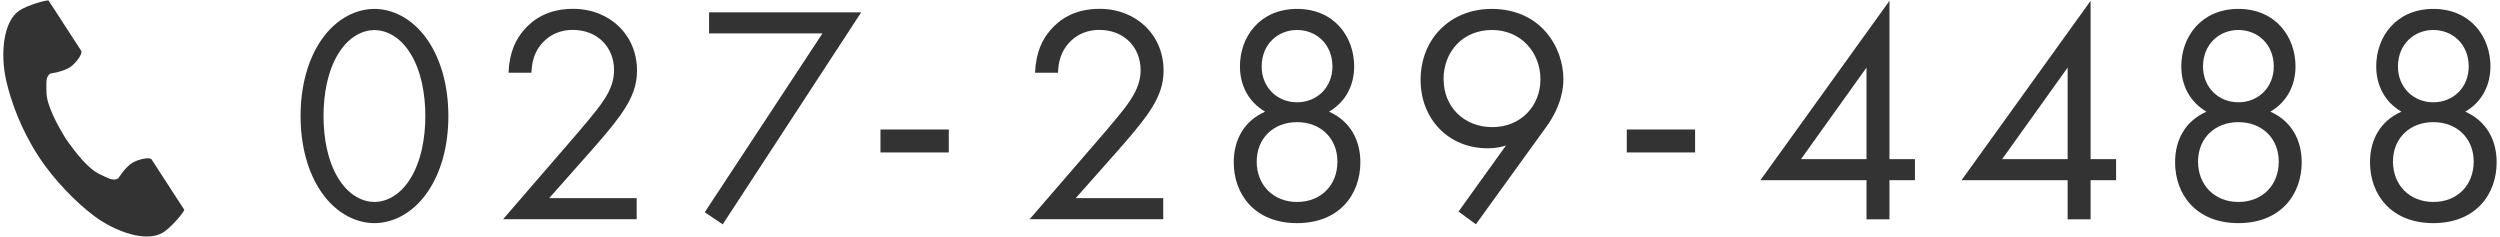 <?xml version="1.0" encoding="UTF-8"?><svg id="_レイヤー_2" xmlns="http://www.w3.org/2000/svg" viewBox="0 0 306 29"><defs><style>.cls-1{fill:none;}.cls-1,.cls-2{stroke-width:0px;}.cls-2{fill:#333;}</style></defs><g id="contents"><rect class="cls-1" width="306" height="29"/><path class="cls-2" d="m39.33,23.51c-1.67-2.43-2.54-5.7-2.54-9.31s.87-6.88,2.54-9.31c1.94-2.81,4.48-3.8,6.5-3.8s4.56.99,6.5,3.8c1.67,2.43,2.55,5.7,2.55,9.31s-.87,6.88-2.55,9.31c-1.94,2.81-4.48,3.8-6.5,3.8s-4.56-.99-6.5-3.8Zm2.13-17.02c-1.37,2.17-1.86,5.05-1.86,7.71s.49,5.55,1.86,7.71c1.33,2.13,3.08,2.81,4.37,2.81s3.04-.68,4.37-2.81c1.37-2.17,1.86-5.05,1.86-7.71s-.49-5.55-1.86-7.71c-1.33-2.13-3.08-2.81-4.37-2.81s-3.04.68-4.37,2.81Z"/><path class="cls-2" d="m61.56,26.85l9.23-10.68c.65-.76,2.36-2.77,2.96-3.69,1.14-1.63,1.41-2.85,1.41-3.88,0-2.85-2.05-4.94-5.05-4.94-1.79,0-3.27.8-4.22,2.24-.49.76-.8,1.71-.84,3h-2.81c.11-2.55.91-4.1,1.9-5.24,1.06-1.22,2.85-2.58,6-2.58,4.48,0,7.83,3.19,7.83,7.56,0,1.71-.49,3.27-2.01,5.43-1.06,1.48-2.43,3.04-3.46,4.22l-5.28,5.96h10.71v2.58h-16.38Z"/><path class="cls-2" d="m100.66,4.09h-13.87V1.51h18.62l-16.95,25.95-2.2-1.48,14.4-21.88Z"/><path class="cls-2" d="m107.77,15.85h8.36v2.81h-8.36v-2.81Z"/><path class="cls-2" d="m126.01,26.85l9.23-10.68c.65-.76,2.36-2.77,2.96-3.69,1.14-1.63,1.41-2.85,1.41-3.88,0-2.85-2.05-4.94-5.05-4.94-1.79,0-3.27.8-4.22,2.24-.49.76-.8,1.71-.84,3h-2.81c.11-2.55.91-4.1,1.9-5.24,1.06-1.22,2.85-2.58,6-2.58,4.48,0,7.83,3.19,7.83,7.56,0,1.71-.49,3.27-2.01,5.43-1.06,1.48-2.43,3.04-3.46,4.22l-5.28,5.96h10.71v2.58h-16.38Z"/><path class="cls-2" d="m166.51,19.86c0,3.95-2.58,7.45-7.75,7.45s-7.75-3.5-7.75-7.45c0-2.74,1.25-5.05,3.84-6.19-2.01-1.18-3.08-3.19-3.08-5.55,0-3.61,2.43-7.03,6.99-7.03s6.99,3.42,6.99,7.03c0,2.36-1.06,4.37-3.08,5.55,2.58,1.14,3.84,3.46,3.84,6.19Zm-2.81-.08c0-2.85-2.05-4.83-4.94-4.83s-4.94,1.98-4.94,4.83,2.01,4.94,4.94,4.94,4.94-2.05,4.94-4.94Zm-.61-11.63c0-2.77-2.01-4.48-4.33-4.48s-4.33,1.71-4.33,4.48c0,2.51,1.86,4.37,4.33,4.37s4.33-1.86,4.33-4.37Z"/><path class="cls-2" d="m178.52,25.9l5.81-8.09c-.72.23-1.44.34-2.24.34-4.86,0-8.21-3.65-8.21-8.36,0-5.05,3.65-8.7,8.7-8.7,5.97,0,8.78,4.64,8.78,8.62,0,.95-.19,3.19-2.09,5.81l-8.62,11.93-2.13-1.56Zm-1.82-16.19c0,3.38,2.51,5.85,5.96,5.85s5.89-2.55,5.89-5.85-2.39-6.04-5.93-6.04-5.93,2.62-5.93,6.04Z"/><path class="cls-2" d="m199.12,15.85h8.36v2.81h-8.36v-2.81Z"/><path class="cls-2" d="m231.27,19.48h3.12v2.58h-3.12v4.79h-2.81v-4.79h-12.99L231.27.1v19.38Zm-2.81,0v-11.21l-8.02,11.21h8.02Z"/><path class="cls-2" d="m255.89,19.48h3.12v2.58h-3.12v4.79h-2.81v-4.79h-12.99L255.89.1v19.38Zm-2.81,0v-11.21l-8.02,11.21h8.02Z"/><path class="cls-2" d="m281.73,19.86c0,3.95-2.58,7.45-7.75,7.45s-7.75-3.5-7.75-7.45c0-2.74,1.25-5.05,3.84-6.19-2.01-1.18-3.08-3.19-3.08-5.55,0-3.61,2.43-7.03,6.99-7.03s6.99,3.42,6.99,7.03c0,2.36-1.06,4.37-3.08,5.55,2.58,1.14,3.84,3.46,3.84,6.19Zm-2.81-.08c0-2.85-2.05-4.83-4.94-4.83s-4.94,1.98-4.94,4.83,2.01,4.94,4.94,4.94,4.94-2.05,4.94-4.94Zm-.61-11.63c0-2.77-2.01-4.48-4.33-4.48s-4.33,1.71-4.33,4.48c0,2.51,1.86,4.37,4.33,4.37s4.33-1.86,4.33-4.37Z"/><path class="cls-2" d="m305.59,19.86c0,3.95-2.58,7.45-7.75,7.45s-7.75-3.5-7.75-7.45c0-2.74,1.25-5.05,3.84-6.19-2.01-1.18-3.08-3.19-3.08-5.55,0-3.61,2.43-7.03,6.99-7.03s6.99,3.42,6.99,7.03c0,2.36-1.06,4.37-3.08,5.55,2.58,1.14,3.84,3.46,3.84,6.19Zm-2.81-.08c0-2.85-2.05-4.83-4.94-4.83s-4.94,1.98-4.94,4.83,2.01,4.94,4.94,4.94,4.94-2.05,4.94-4.94Zm-.61-11.63c0-2.77-2.01-4.48-4.33-4.48s-4.33,1.71-4.33,4.48c0,2.51,1.86,4.37,4.33,4.37s4.33-1.86,4.33-4.37Z"/><path class="cls-2" d="m2.39,1.28C.4,2.57.01,6.59.76,9.87c.58,2.55,1.82,5.98,3.92,9.21,1.97,3.04,4.72,5.76,6.81,7.33,2.69,2.02,6.52,3.31,8.51,2.02,1-.65,2.5-2.43,2.56-2.75,0,0-.87-1.35-1.07-1.64l-2.93-4.52c-.22-.34-1.58-.03-2.28.36-.94.53-1.8,1.95-1.8,1.95-.64.37-1.18,0-2.3-.52-1.38-.64-2.93-2.61-4.17-4.4-1.13-1.86-2.3-4.08-2.32-5.6-.01-1.24-.13-1.88.47-2.31,0,0,1.65-.21,2.52-.85.64-.47,1.48-1.6,1.26-1.93L7.01,1.7c-.19-.3-1.07-1.64-1.07-1.64-.32-.07-2.55.57-3.56,1.22Z"/></g></svg>